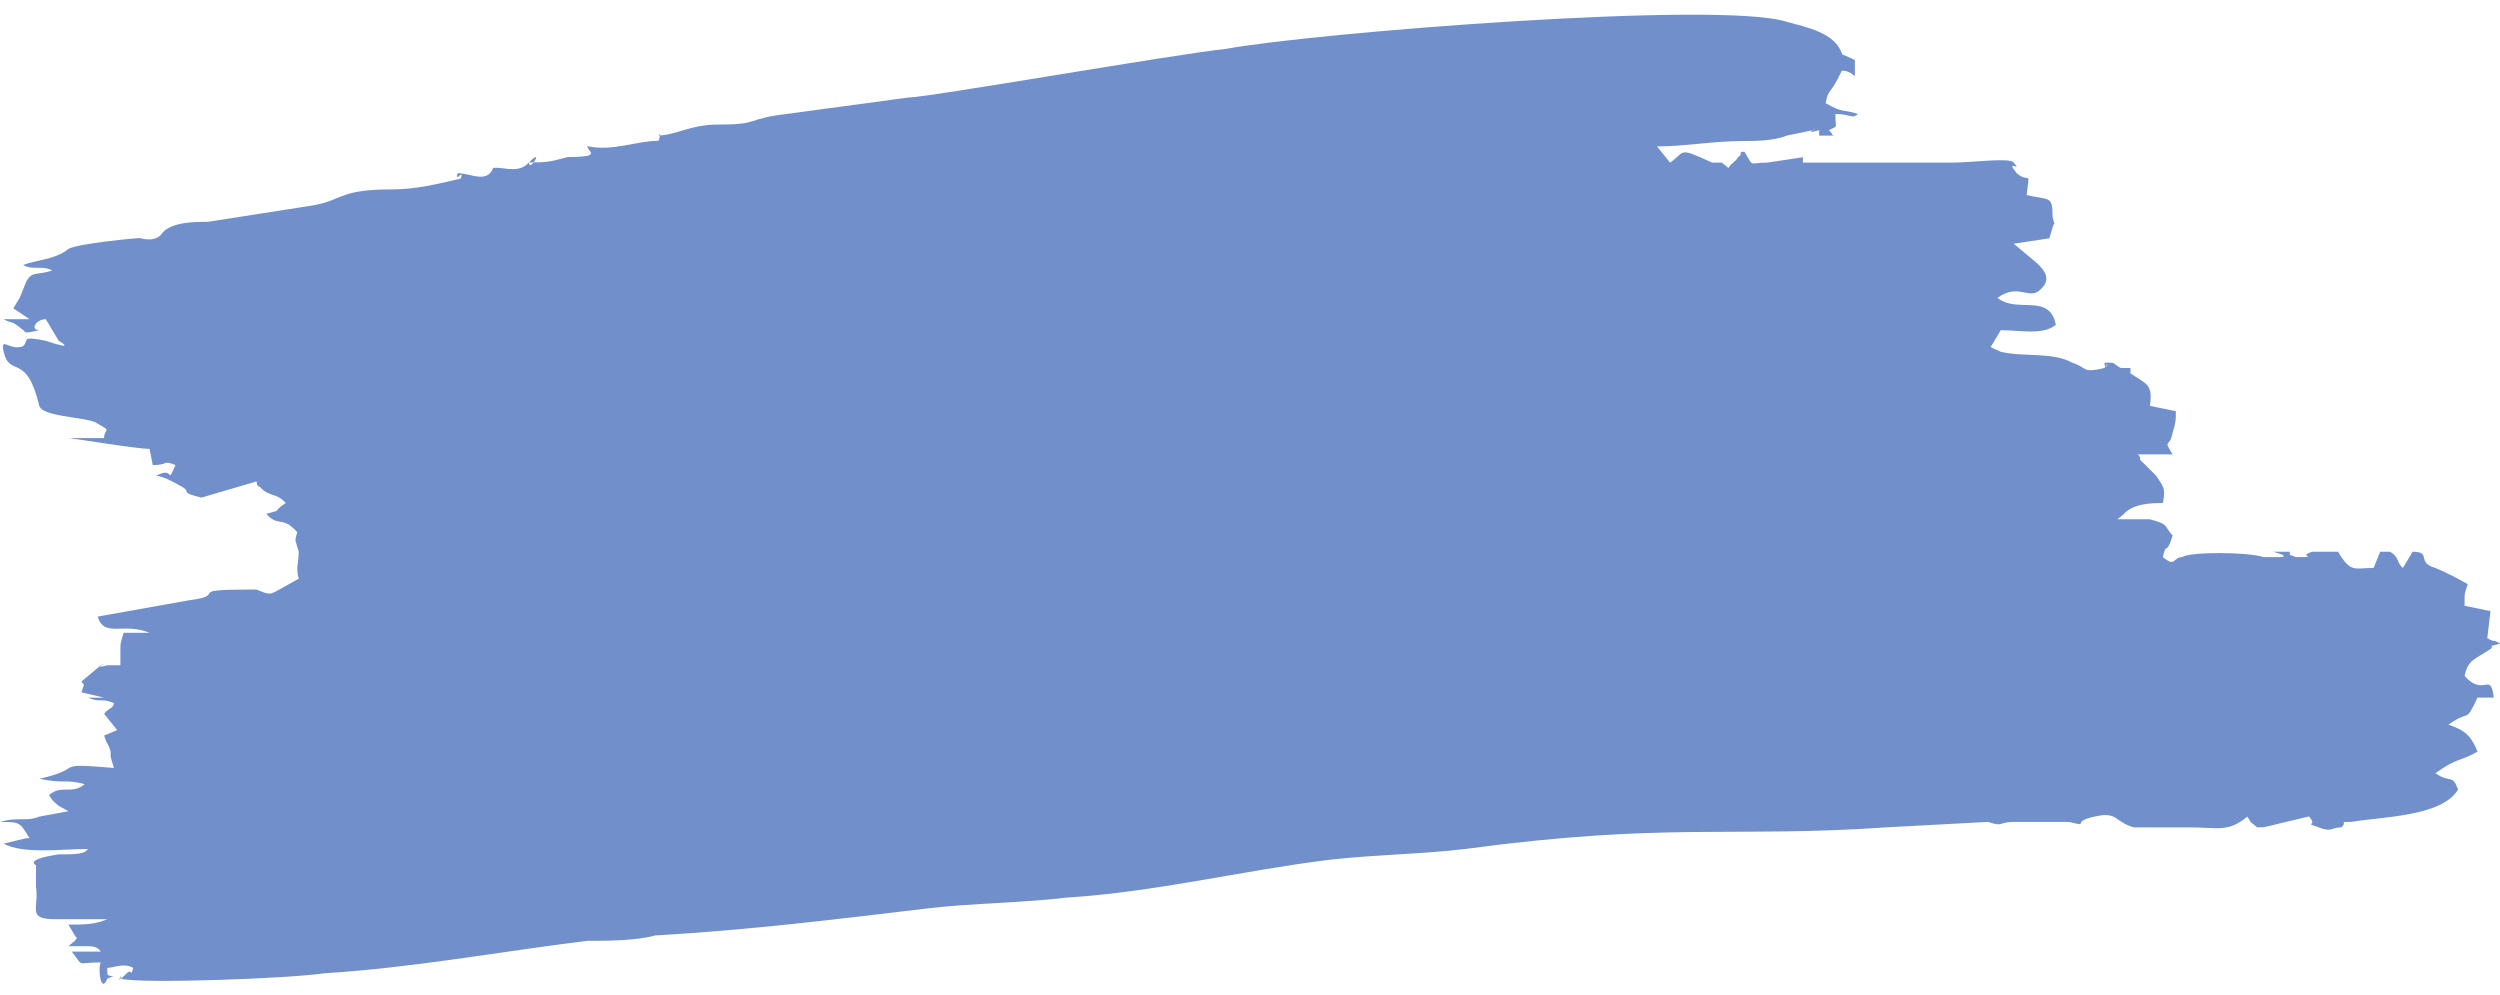 <?xml version="1.0" encoding="UTF-8" standalone="no"?><svg xmlns="http://www.w3.org/2000/svg" xmlns:xlink="http://www.w3.org/1999/xlink" fill="#000000" height="142.3" preserveAspectRatio="xMidYMid meet" version="1" viewBox="62.6 178.6 357.6 142.3" width="357.6" zoomAndPan="magnify"><g id="change1_1"><path clip-rule="evenodd" d="M326.1,186.37c-0.93-3.09-5.1-3.86-7.89-4.64c-9.28-3.09-67.72,1.55-80.24,3.86 c-7.42,0.77-42.67,6.96-45.45,6.96l-17.16,2.32c-6.49,0.77-3.71,1.55-10.2,1.55c-3.71,0-6.03,1.55-8.35,1.55c0,0,0.46-0.77,0,0.77 c-3.25,0-6.49,1.55-10.2,0.77c0,0.77,2.32,1.55-2.78,1.55c-2.78,0.77-3.25,0.77-5.57,0.77c0,1.55,2.32-2.32,0,0 c-1.39,1.55-3.25,0.77-4.64,0.77l-0.46,0c-0.93,2.32-3.25,0.77-5.1,0.77c-0.46,1.55,0.93-0.77,0.46,0.77 c-3.25,0.77-6.49,1.55-9.74,1.55c-7.89,0-6.96,1.55-11.6,2.32l-14.84,2.32c-1.85,0-5.1,0-6.49,1.55c-0.93,1.55-3.25,0.77-3.25,0.77 c-0.46,0-8.81,0.77-10.2,1.55c-1.86,1.55-4.64,1.55-6.49,2.32c1.39,0.77,2.78,0,4.17,0.77c-2.32,0.77-2.78,0-3.71,1.55l-0.93,2.32 c-0.46,0.77-0.46,0.77-0.93,1.55l2.32,1.55l-3.71,0c1.39,0.77,0.93,0,2.78,1.55c0.46,0-0.46,0.77,2.32,0 c-1.39,0-0.46-1.55,0.93-1.55l1.85,3.09c0,0,2.78,1.55-1.86,0c-3.71-0.77-2.32,0-3.25,0.77c-1.86,0.77-3.25-1.55-2.78,0.77 c0.93,3.86,3.25,0,5.1,7.73c0.46,1.55,5.57,1.55,7.89,2.32c2.78,1.55,1.39,0.77,1.39,2.32h-5.1c0.46,0,9.74,1.55,11.6,1.55 l0.46,2.32c2.32,0,1.39-0.77,3.25,0c-1.39,3.09,0,0-2.78,1.55c0.93,0,2.32,0.77,3.71,1.55c1.39,0.77-0.46,0.77,2.78,1.55l7.89-2.32 c0,0,0,0.77,0.46,0.77c1.39,1.55,2.32,0.77,3.71,2.32c-2.32,1.55,0,0.77-2.78,1.55c1.39,1.55,1.86,0.77,3.25,1.55 c1.86,1.55,0.93,0.77,0.93,2.32l0.46,1.55c0,1.55-0.46,2.32,0,3.86l-2.78,1.55c-1.39,0.77-1.39,0.77-3.25,0c0,0,0,0-0.93,0 c-9.74,0-2.78,0.77-8.81,1.55l-12.99,2.32c0.93,3.09,3.71,0.77,7.42,2.32l-3.71,0c-0.46,1.55-0.46,1.55-0.46,2.32v2.32 c-0.46,0-1.86,0-1.86,0c-2.78,0.77,0.93-0.77-0.93,0l-2.78,2.32c0.46,0.77,0.46,0,0,1.55l3.25,0.77l-2.32,0 c1.85,0.77,1.86,0,3.71,0.77c0,0.77-0.93,0.77-1.39,1.55l1.86,2.32l-1.86,0.77c0.46,1.55,0.46,0.77,0.93,2.32v0.77l0.46,1.55 c-9.28-0.77-3.71,0-10.67,1.55c3.71,0.77,3.71,0,6.49,0.77c-1.85,1.55-3.25,0-5.1,1.55c0.46,0.77,0.46,0.77,1.39,1.55l1.39,0.77 l-4.17,0.77c-1.86,0.77-3.25,0-5.57,0.77c2.78,0,2.78,0,4.17,2.32h-0.46l-3.25,0.77c2.78,1.55,8.35,0.77,12.06,0.77 c-0.46,0.77-1.86,0.77-4.17,0.77c-5.1,0.77-3.25,1.55-3.25,1.55c0,0.77,0,0.77,0,0.77v2.32c0.46,3.09-1.39,4.64,2.78,4.64l7.42,0 c-1.86,0.77-3.25,0.77-5.57,0.77l0.93,1.55c0.46,0.77,0.46,0,0,0.77l-0.93,0.77c1.39,0-0.46,0,0.93,0c1.39,0,0,0,1.85,0 c0.46,0,1.39,0,1.86,0.77h-4.17c1.85,2.32,0.46,1.55,4.17,1.55c-0.46,0.77,0,4.64,0.93,2.32c1.86-0.77,0,0,0-0.77 c0-0.77,0-0.77,0-0.77c0.93,0,2.32-0.77,3.71,0c-0.46,1.55,0,0-0.93,0.77c-2.32,2.32,0-0.77-0.93,0.77c2.78,0.77,24.12,0,29.22-0.77 c12.52-0.77,25.05-3.09,37.57-4.64c2.78,0,6.96,0,9.74-0.77c13.45-0.77,25.97-2.32,38.96-3.87c6.49-0.77,13.45-0.77,19.94-1.55 c12.52-0.77,25.05-3.86,37.57-5.41c6.96-0.77,12.99-0.77,19.48-1.55c28.76-3.86,38.03-1.55,60.3-3.09l14.38-0.77 c2.32,0.77,1.39,0,3.71,0c0.93,0,3.25,0,4.17,0c2.32,0,1.39,0,2.78,0c1.39,0-0.46,0,0.93,0c3.25,0.77,0,0,3.71-0.77 c3.25-0.77,2.78,0.77,5.57,1.55h7.88c4.17,0,5.57,0.77,8.35-1.55l0.46,0.77l0.93,0.77c0.93,0,0,0,0.93,0l6.49-1.55 c1.39,1.55-0.93,0.77,1.39,1.55c1.86,0.77,1.86,0,3.25,0c0.93-0.77-0.46-0.77,1.39-0.77c4.64-0.77,12.99-0.77,15.31-4.64 c-0.93-2.32-0.93-0.77-3.25-2.32c3.25-2.32,3.25-1.55,6.03-3.09c-0.93-2.32-1.86-3.09-4.17-3.86c3.25-2.32,2.32,0,4.17-3.87l2.32,0 c-0.46-3.87-1.39,0-4.17-3.09c0.46-2.32,1.39-2.32,3.71-3.87c0.93-0.77-1.39,0,1.39-0.77c-1.39-0.77-0.46,0-1.86-0.77l0.46-3.87 l-3.71-0.77c0-2.32,0-1.55,0.46-3.09c-1.39-0.77-2.78-1.55-4.64-2.32c-2.78-0.77-0.46-2.32-3.25-2.32l-1.39,2.32 c-0.93-0.77-0.46-1.55-1.86-2.32c-0.93,0-0.93,0-0.93,0s0,0-0.46,0l-0.93,2.32c-2.78,0-3.25,0.77-5.1-2.32c-1.86,0-2.32,0-3.71,0 c-2.32,0.77,1.39,0.77-2.32,0.77c-1.86-0.77-0.46,0-0.93-0.77h-2.32c2.78,0.77,0.93,0.77,0.93,0.77c-1.39,0-1.39,0-2.32,0 c-2.32-0.77-10.67-0.77-11.6,0c-1.39,0-0.93,1.55-2.78,0c0.46-2.32,0.46,0,1.39-3.09c-1.39-1.55-0.46-1.55-3.25-2.32 c-1.39,0-2.78,0-4.64,0l0.93-0.77c1.39-1.55,4.17-1.55,5.57-1.55c0.46-2.32,0-2.32-0.93-3.87l-2.32-2.32c0-0.77-0.46-0.77-0.46-0.77 h5.1c-1.39-2.32-0.46-0.77,0-3.09c0.46-1.55,0.46-1.55,0.46-3.09l-3.71-0.77c0.46-3.09-0.46-3.09-2.78-4.64l0-0.77l-1.39,0 c-1.39-0.77-0.46-0.77-2.32-0.77c-0.46,0.77,0,0,0,0c0,1.55,0.93-0.77,0,0.77c-3.25,0.77-2.32,0-4.64-0.77 c-2.78-1.55-6.96-0.77-10.2-1.55c-1.86-0.77-1.39-0.77-1.39-0.77l1.39-2.32c2.78,0,6.03,0.77,7.88-0.77 c-0.93-4.64-5.57-1.55-8.35-3.86c3.25-2.32,4.64,0.77,6.49-1.55c1.39-1.55-0.46-3.09-1.39-3.87l-2.78-2.32l5.1-0.77l0.46-1.55 c0.46-1.55,0.46,0.77,0-1.55c0-3.09-0.46-2.32-3.71-3.09c0.46-3.87,0.46-1.55-1.39-3.09c-1.86-2.32,0.93,0-0.46-1.55 c-0.46-0.77-6.03,0-8.81,0h-17.16c-0.93,0-2.32,0-3.25,0h-0.93v-0.77l-5.1,0.77c-2.78,0-1.86,0.77-3.25-1.55h-0.46 c-0.46,0.77,0.46,0-0.46,0.77c-0.46,0.77-0.93,0.77-1.39,1.55l-0.93-0.77c-0.46,0-0.93,0-1.39,0c-5.1-2.32-3.71-1.55-6.03,0 l-1.86-2.32c4.17,0,7.89-0.77,12.52-0.77c1.39,0,4.17,0,6.03-0.77l3.71-0.77c1.39-0.77-1.86,0.77,0.93,0v0.77h4.17 c-0.46,0-0.93,0-1.39,0c-1.39,0-0.46,0-1.39-0.77c1.39-0.77,0.93,0,0.93-2.32c2.32,0,2.32,0.77,3.25,0c-2.32-0.77-1.86,0-4.64-1.55 c0.46-2.32,0.46-0.77,2.32-4.64c0.46,0,0.93,0,1.86,0.77v-2.32L326.1,186.37z" fill="#7190cb" fill-rule="evenodd"/></g></svg>